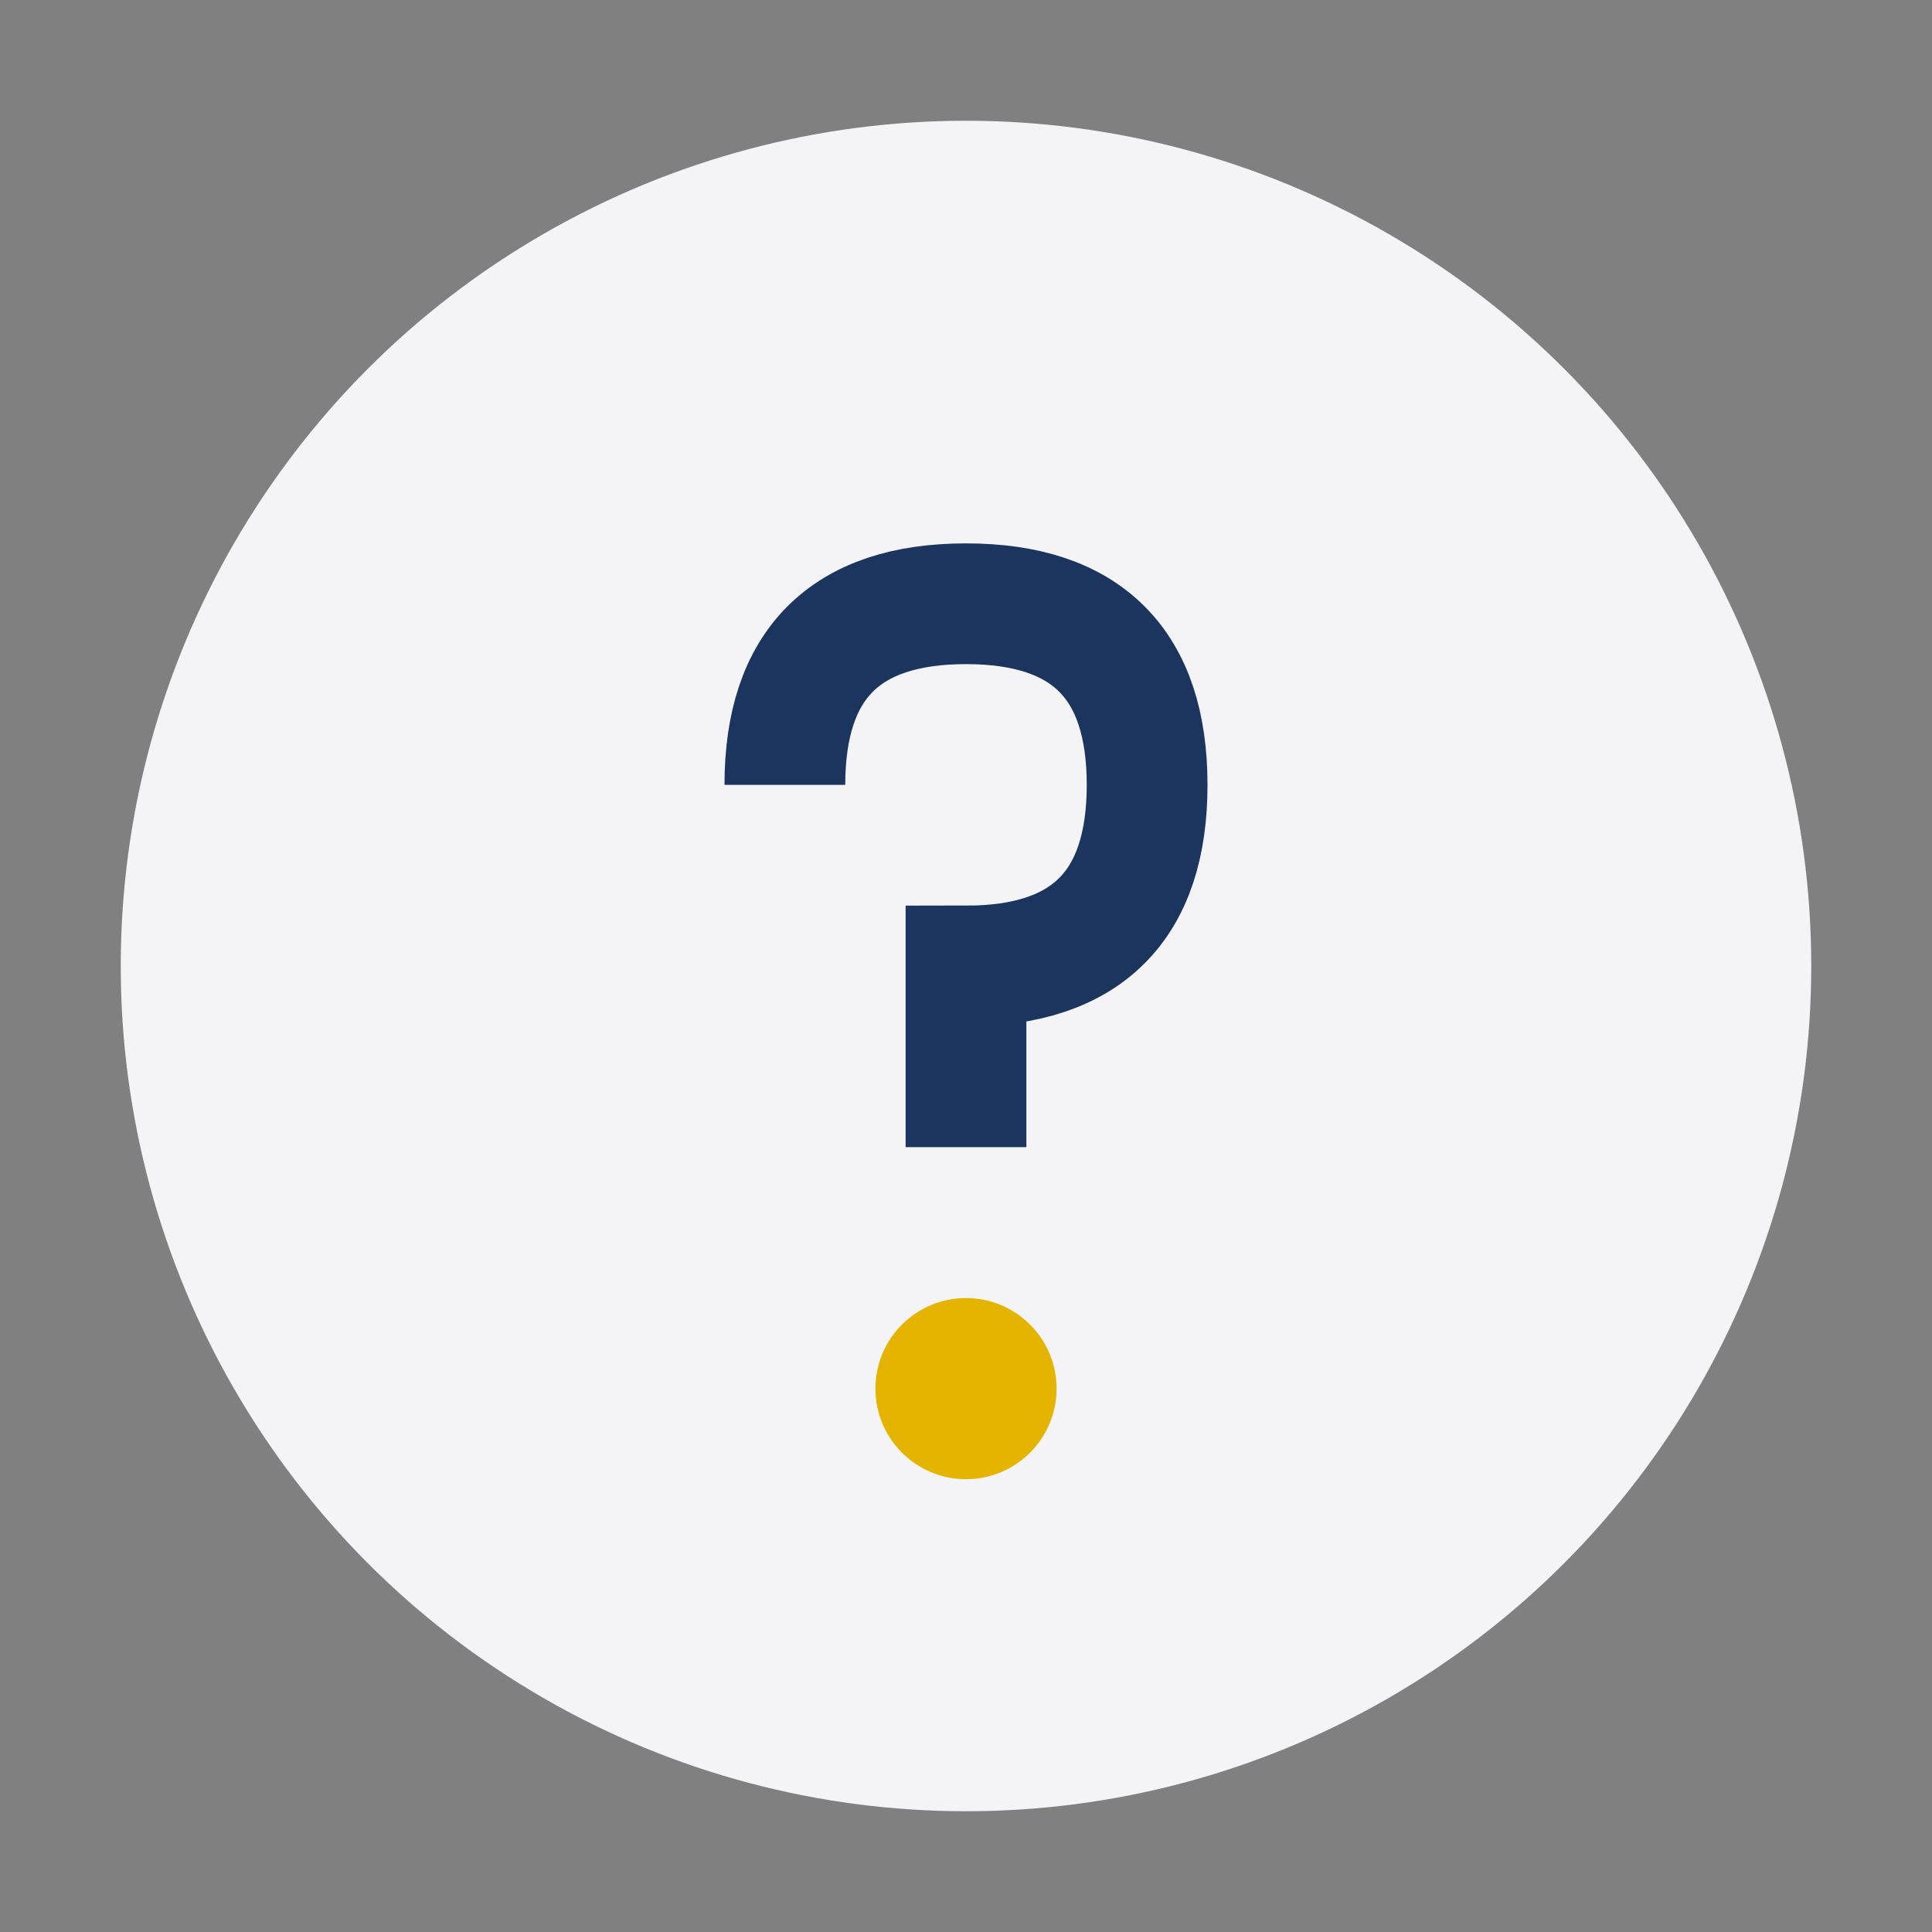 <?xml version="1.0" encoding="UTF-8"?>
<svg xmlns="http://www.w3.org/2000/svg" width="32" height="32" viewBox="0 0 32 32"><rect x="0" y="0" width="32" height="32" fill="#808080" stroke="none"/><circle cx="16" cy="16" r="14" fill="#F4F4F6"/><path d="M16 19v-3c2 0 3-1 3-3s-1-3-3-3-3 1-3 3" stroke="#1C355E" stroke-width="2" fill="none"/><circle cx="16" cy="23" r="1.5" fill="#E5B400"/></svg>